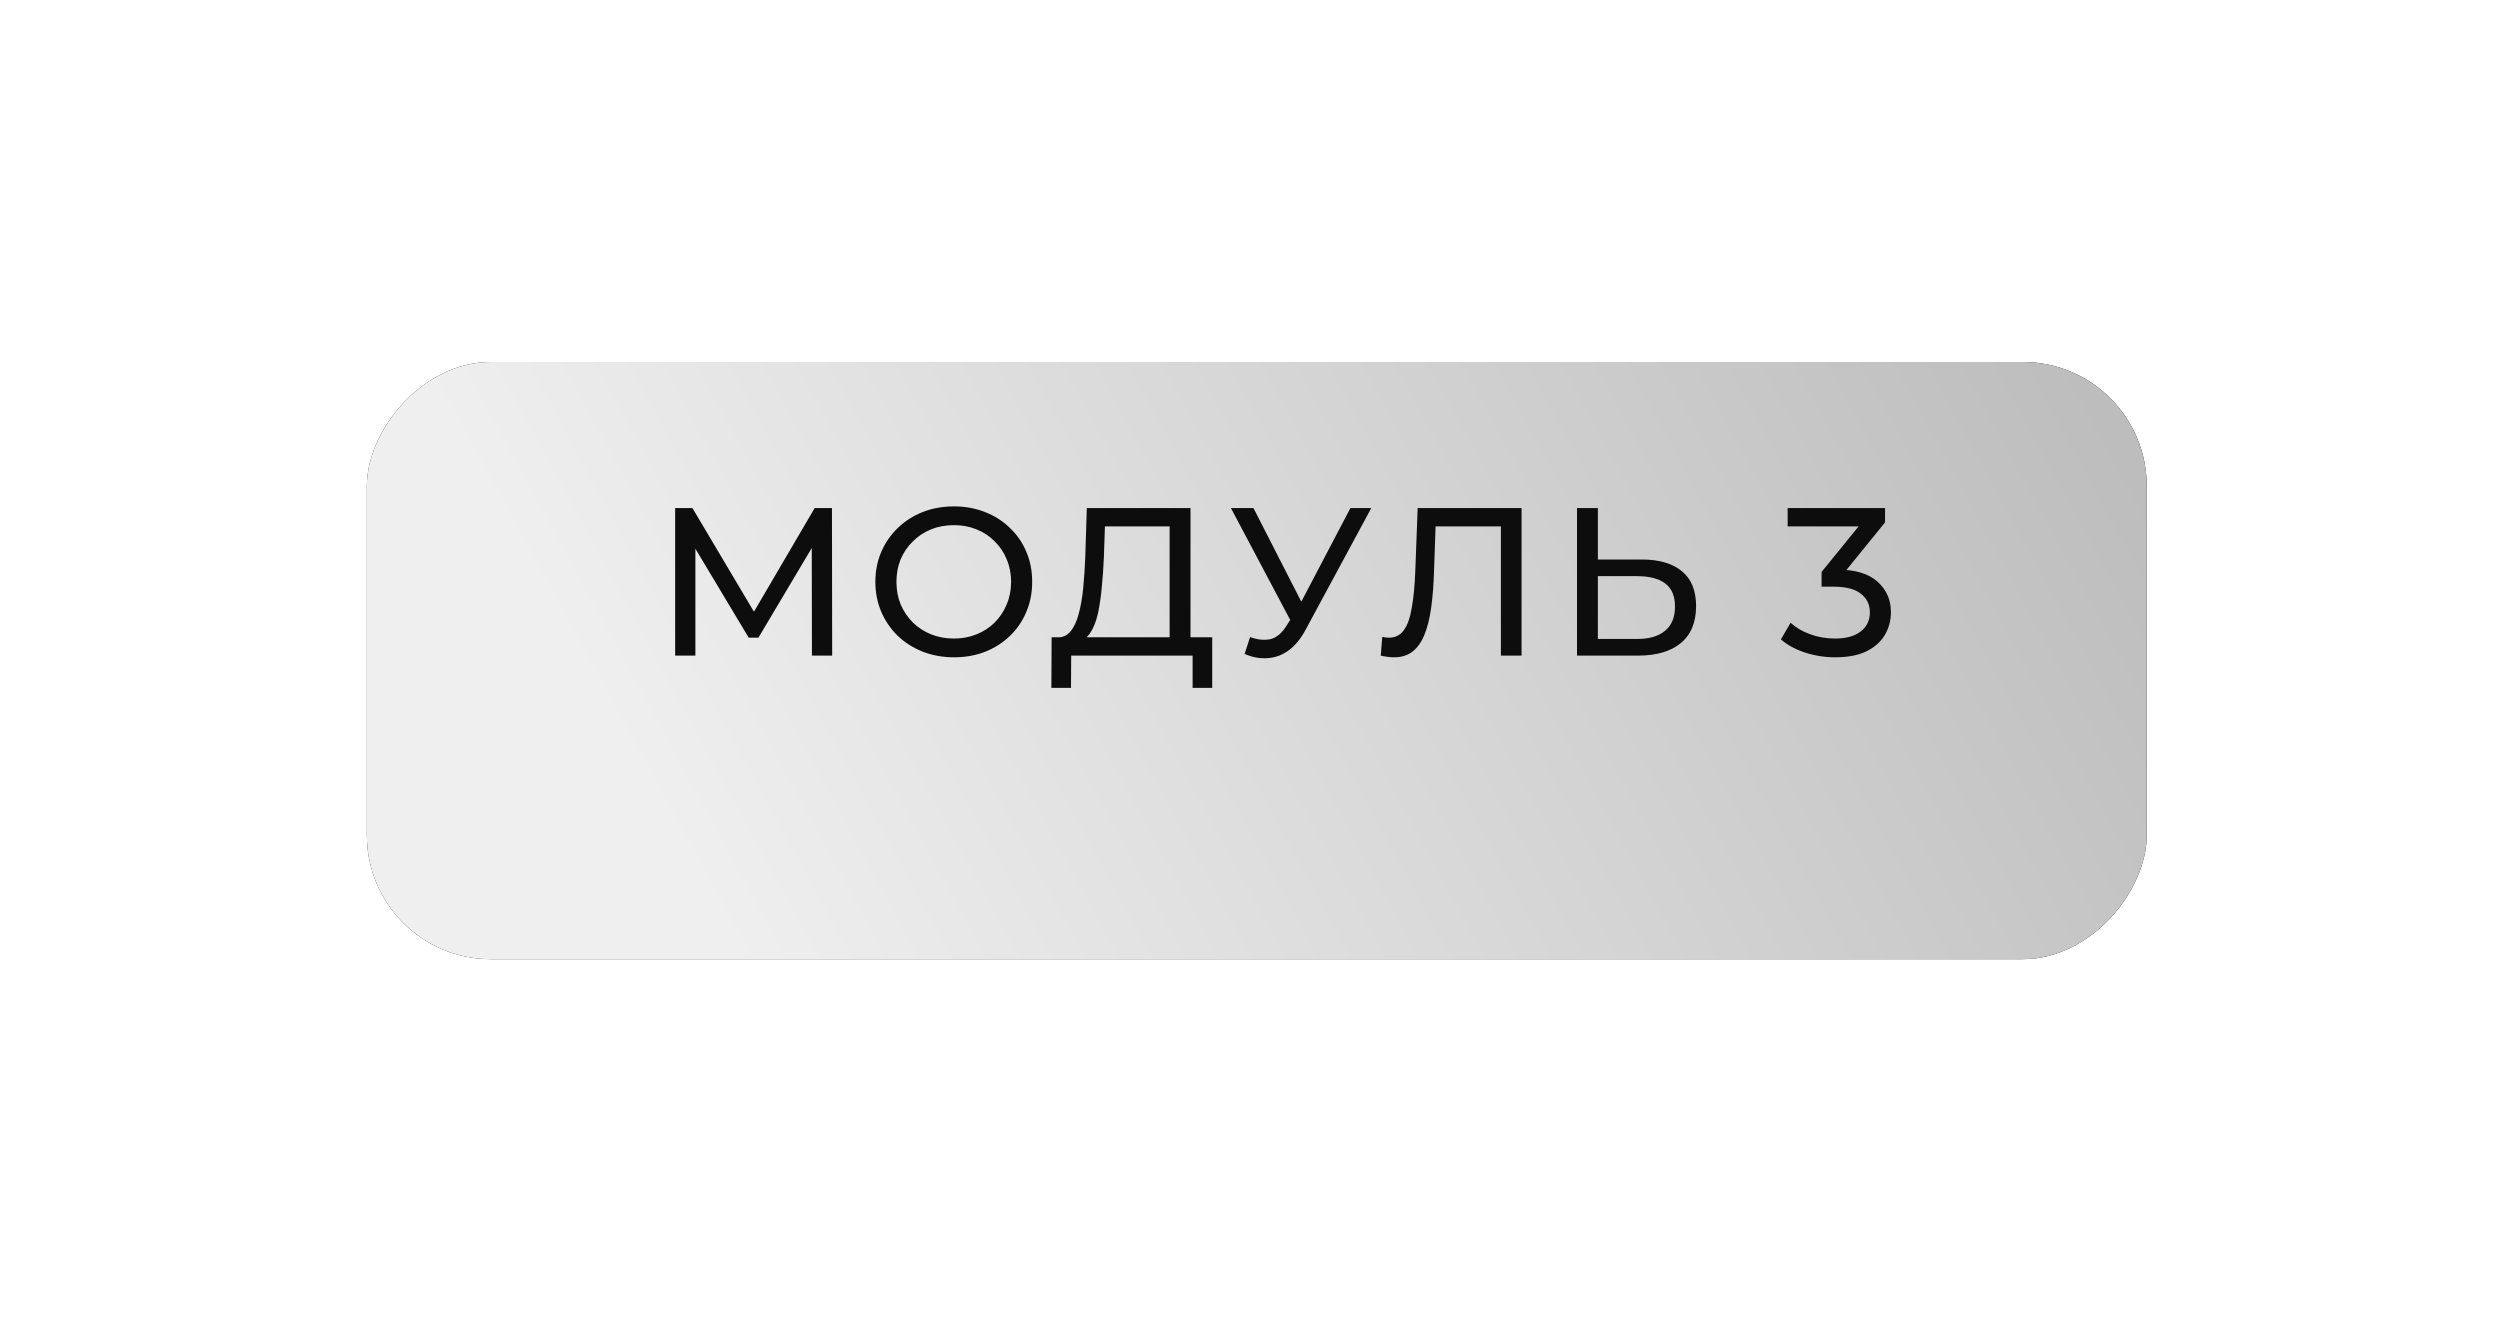 <?xml version="1.0" encoding="UTF-8"?> <svg xmlns="http://www.w3.org/2000/svg" width="115" height="61" viewBox="0 0 115 61" fill="none"><g filter="url(#filter0_d_5926_5329)"><rect width="81.875" height="27.471" rx="5.704" transform="matrix(-1 0 0 1 98.75 13.688)" fill="#141414"></rect><rect width="81.875" height="27.471" rx="5.704" transform="matrix(-1 0 0 1 98.75 13.688)" fill="url(#paint0_linear_5926_5329)"></rect></g><path d="M31.057 30.158V23.371H31.852L34.896 28.5H34.47L37.475 23.371H38.27L38.28 30.158H37.349L37.34 24.835H37.563L34.887 29.334H34.441L31.745 24.835H31.988V30.158H31.057ZM43.883 30.236C43.366 30.236 42.885 30.148 42.439 29.974C41.999 29.799 41.618 29.557 41.294 29.247C40.971 28.93 40.719 28.562 40.538 28.142C40.357 27.721 40.267 27.262 40.267 26.765C40.267 26.267 40.357 25.808 40.538 25.388C40.719 24.968 40.971 24.603 41.294 24.292C41.618 23.976 41.999 23.73 42.439 23.555C42.878 23.381 43.36 23.294 43.883 23.294C44.4 23.294 44.875 23.381 45.309 23.555C45.748 23.724 46.129 23.966 46.453 24.283C46.782 24.593 47.034 24.958 47.209 25.378C47.39 25.798 47.48 26.261 47.48 26.765C47.48 27.269 47.39 27.731 47.209 28.151C47.034 28.571 46.782 28.94 46.453 29.256C46.129 29.567 45.748 29.809 45.309 29.984C44.875 30.152 44.4 30.236 43.883 30.236ZM43.883 29.373C44.258 29.373 44.604 29.308 44.921 29.179C45.244 29.05 45.522 28.869 45.755 28.636C45.994 28.397 46.178 28.119 46.307 27.802C46.443 27.485 46.511 27.14 46.511 26.765C46.511 26.39 46.443 26.044 46.307 25.727C46.178 25.41 45.994 25.136 45.755 24.903C45.522 24.664 45.244 24.48 44.921 24.351C44.604 24.221 44.258 24.157 43.883 24.157C43.502 24.157 43.15 24.221 42.826 24.351C42.51 24.48 42.232 24.664 41.993 24.903C41.753 25.136 41.566 25.41 41.43 25.727C41.301 26.044 41.236 26.39 41.236 26.765C41.236 27.14 41.301 27.485 41.43 27.802C41.566 28.119 41.753 28.397 41.993 28.636C42.232 28.869 42.51 29.05 42.826 29.179C43.15 29.308 43.502 29.373 43.883 29.373ZM53.803 29.703V24.215H50.827L50.778 25.64C50.759 26.118 50.726 26.577 50.681 27.017C50.642 27.456 50.584 27.854 50.507 28.209C50.429 28.558 50.319 28.846 50.177 29.072C50.041 29.299 49.867 29.438 49.653 29.489L48.606 29.315C48.858 29.334 49.065 29.25 49.227 29.063C49.395 28.869 49.524 28.6 49.615 28.258C49.712 27.909 49.783 27.505 49.828 27.046C49.873 26.581 49.906 26.083 49.925 25.553L49.993 23.371H54.763V29.703H53.803ZM48.364 31.642L48.374 29.315H55.762V31.642H54.86V30.158H49.275L49.266 31.642H48.364ZM57.504 29.305C57.84 29.428 58.151 29.46 58.435 29.402C58.719 29.337 58.975 29.121 59.201 28.752L59.531 28.229L59.627 28.122L62.119 23.371H63.079L60.064 28.956C59.838 29.383 59.572 29.706 59.269 29.925C58.971 30.139 58.648 30.255 58.299 30.275C57.957 30.3 57.608 30.236 57.252 30.081L57.504 29.305ZM59.598 28.985L56.622 23.371H57.659L60.132 28.209L59.598 28.985ZM64.126 30.236C64.029 30.236 63.932 30.229 63.835 30.216C63.738 30.203 63.631 30.184 63.515 30.158L63.583 29.295C63.686 29.321 63.79 29.334 63.893 29.334C64.177 29.334 64.404 29.221 64.572 28.995C64.74 28.768 64.863 28.426 64.94 27.967C65.024 27.508 65.079 26.93 65.105 26.231L65.212 23.371H69.992V30.158H69.041V23.963L69.274 24.215H65.832L66.046 23.953L65.968 26.202C65.949 26.875 65.903 27.463 65.832 27.967C65.761 28.471 65.654 28.891 65.512 29.227C65.37 29.564 65.186 29.816 64.96 29.984C64.74 30.152 64.462 30.236 64.126 30.236ZM75.519 25.737C76.32 25.737 76.937 25.918 77.371 26.28C77.804 26.635 78.02 27.169 78.02 27.88C78.02 28.63 77.784 29.198 77.312 29.586C76.847 29.968 76.191 30.158 75.344 30.158H72.542V23.371H73.502V25.737H75.519ZM75.305 29.392C75.868 29.392 76.297 29.266 76.595 29.014C76.899 28.762 77.05 28.39 77.05 27.899C77.05 27.421 76.902 27.069 76.605 26.842C76.307 26.616 75.874 26.503 75.305 26.503H73.502V29.392H75.305ZM84.414 30.236C83.936 30.236 83.47 30.161 83.018 30.013C82.572 29.864 82.207 29.664 81.922 29.412L82.368 28.646C82.594 28.859 82.888 29.034 83.25 29.169C83.612 29.305 84 29.373 84.414 29.373C84.918 29.373 85.309 29.266 85.587 29.053C85.871 28.833 86.014 28.539 86.014 28.171C86.014 27.815 85.878 27.531 85.606 27.317C85.341 27.098 84.918 26.988 84.336 26.988H83.793V26.309L85.81 23.827L85.946 24.215H82.232V23.371H86.712V24.03L84.705 26.503L84.201 26.202H84.521C85.341 26.202 85.956 26.387 86.363 26.755C86.776 27.123 86.983 27.592 86.983 28.161C86.983 28.542 86.89 28.891 86.702 29.208C86.515 29.525 86.23 29.777 85.849 29.964C85.474 30.145 84.996 30.236 84.414 30.236Z" fill="#0D0D0D"></path><defs><filter id="filter0_d_5926_5329" x="0.985" y="0.76" width="113.655" height="59.251" filterUnits="userSpaceOnUse" color-interpolation-filters="sRGB"><feFlood flood-opacity="0" result="BackgroundImageFix"></feFlood><feColorMatrix in="SourceAlpha" type="matrix" values="0 0 0 0 0 0 0 0 0 0 0 0 0 0 0 0 0 0 127 0" result="hardAlpha"></feColorMatrix><feOffset dy="2.963"></feOffset><feGaussianBlur stdDeviation="7.945"></feGaussianBlur><feComposite in2="hardAlpha" operator="out"></feComposite><feColorMatrix type="matrix" values="0 0 0 0 0 0 0 0 0 0 0 0 0 0 0 0 0 0 0.25 0"></feColorMatrix><feBlend mode="normal" in2="BackgroundImageFix" result="effect1_dropShadow_5926_5329"></feBlend><feBlend mode="normal" in="SourceGraphic" in2="effect1_dropShadow_5926_5329" result="shape"></feBlend></filter><linearGradient id="paint0_linear_5926_5329" x1="1.198" y1="0.995" x2="61.424" y2="33.788" gradientUnits="userSpaceOnUse"><stop stop-color="#BCBCBC"></stop><stop offset="1" stop-color="#EFEFEF"></stop></linearGradient></defs></svg> 